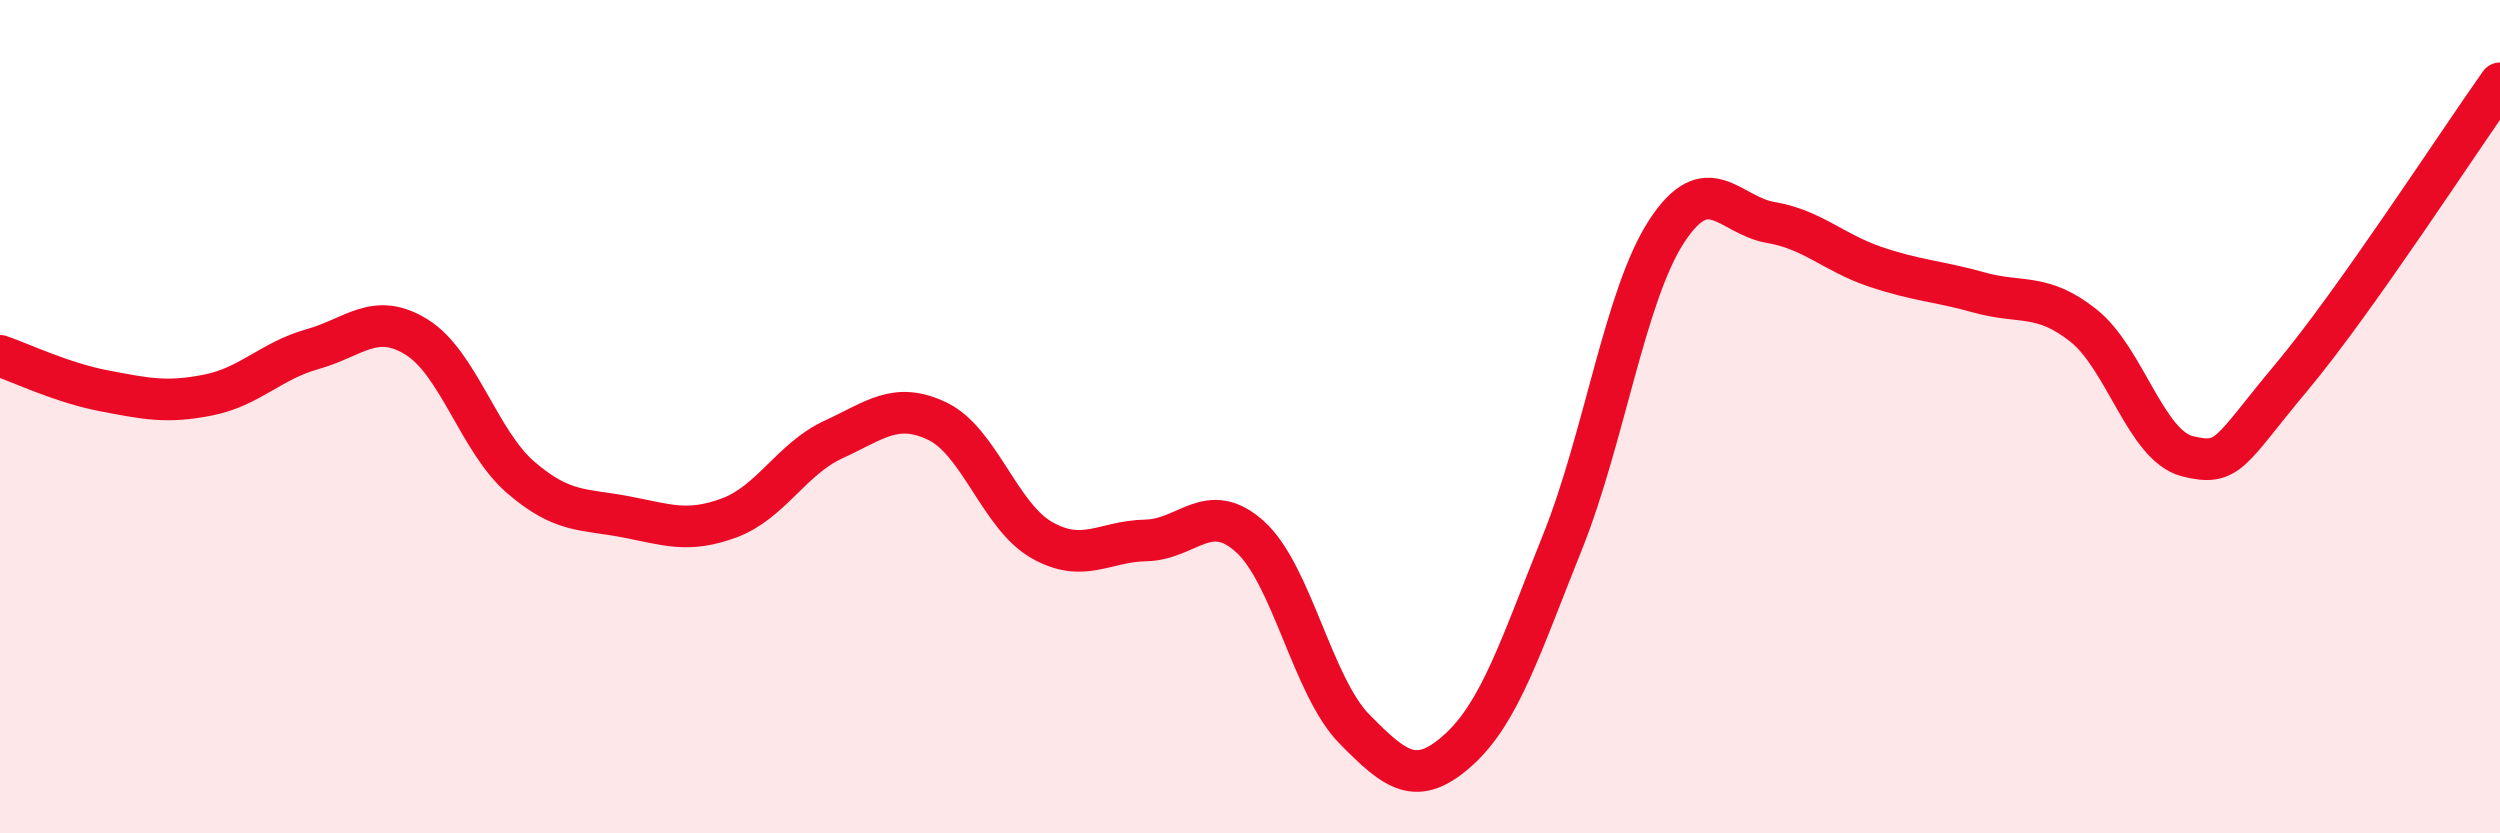 
    <svg width="60" height="20" viewBox="0 0 60 20" xmlns="http://www.w3.org/2000/svg">
      <path
        d="M 0,8.54 C 0.5,8.71 1.5,9.19 2.5,9.38 C 3.5,9.57 4,9.68 5,9.48 C 6,9.28 6.5,8.66 7.5,8.38 C 8.5,8.1 9,7.47 10,8.09 C 11,8.71 11.5,10.6 12.5,11.46 C 13.5,12.32 14,12.21 15,12.4 C 16,12.59 16.5,12.8 17.5,12.43 C 18.5,12.06 19,11.01 20,10.55 C 21,10.09 21.5,9.63 22.5,10.11 C 23.5,10.59 24,12.39 25,12.96 C 26,13.53 26.5,12.99 27.5,12.97 C 28.5,12.95 29,11.98 30,12.88 C 31,13.78 31.5,16.47 32.5,17.49 C 33.5,18.51 34,18.9 35,18 C 36,17.1 36.5,15.5 37.5,13.01 C 38.5,10.52 39,7.08 40,5.55 C 41,4.02 41.5,5.17 42.5,5.34 C 43.5,5.51 44,6.06 45,6.4 C 46,6.74 46.5,6.74 47.5,7.02 C 48.5,7.3 49,7.02 50,7.81 C 51,8.6 51.5,10.7 52.5,10.95 C 53.5,11.2 53.5,10.84 55,9.05 C 56.5,7.26 59,3.41 60,2L60 20L0 20Z"
        fill="#EB0A25"
        opacity="0.1"
        stroke-linecap="round"
        stroke-linejoin="round"
      />
      <path
        d="M 0,8.54 C 0.5,8.71 1.5,9.19 2.5,9.38 C 3.5,9.57 4,9.68 5,9.48 C 6,9.28 6.5,8.66 7.5,8.38 C 8.5,8.1 9,7.47 10,8.09 C 11,8.71 11.5,10.6 12.5,11.46 C 13.5,12.32 14,12.21 15,12.4 C 16,12.59 16.5,12.8 17.5,12.43 C 18.5,12.06 19,11.01 20,10.55 C 21,10.09 21.5,9.63 22.5,10.11 C 23.5,10.59 24,12.39 25,12.96 C 26,13.53 26.5,12.99 27.5,12.97 C 28.5,12.95 29,11.98 30,12.88 C 31,13.78 31.5,16.47 32.5,17.49 C 33.5,18.51 34,18.9 35,18 C 36,17.1 36.5,15.5 37.5,13.01 C 38.5,10.52 39,7.08 40,5.55 C 41,4.02 41.5,5.17 42.5,5.34 C 43.5,5.51 44,6.06 45,6.4 C 46,6.74 46.5,6.74 47.5,7.02 C 48.5,7.3 49,7.02 50,7.81 C 51,8.6 51.5,10.7 52.5,10.95 C 53.5,11.2 53.5,10.84 55,9.05 C 56.5,7.26 59,3.41 60,2"
        stroke="#EB0A25"
        stroke-width="1"
        fill="none"
        stroke-linecap="round"
        stroke-linejoin="round"
      />
    </svg>
  
